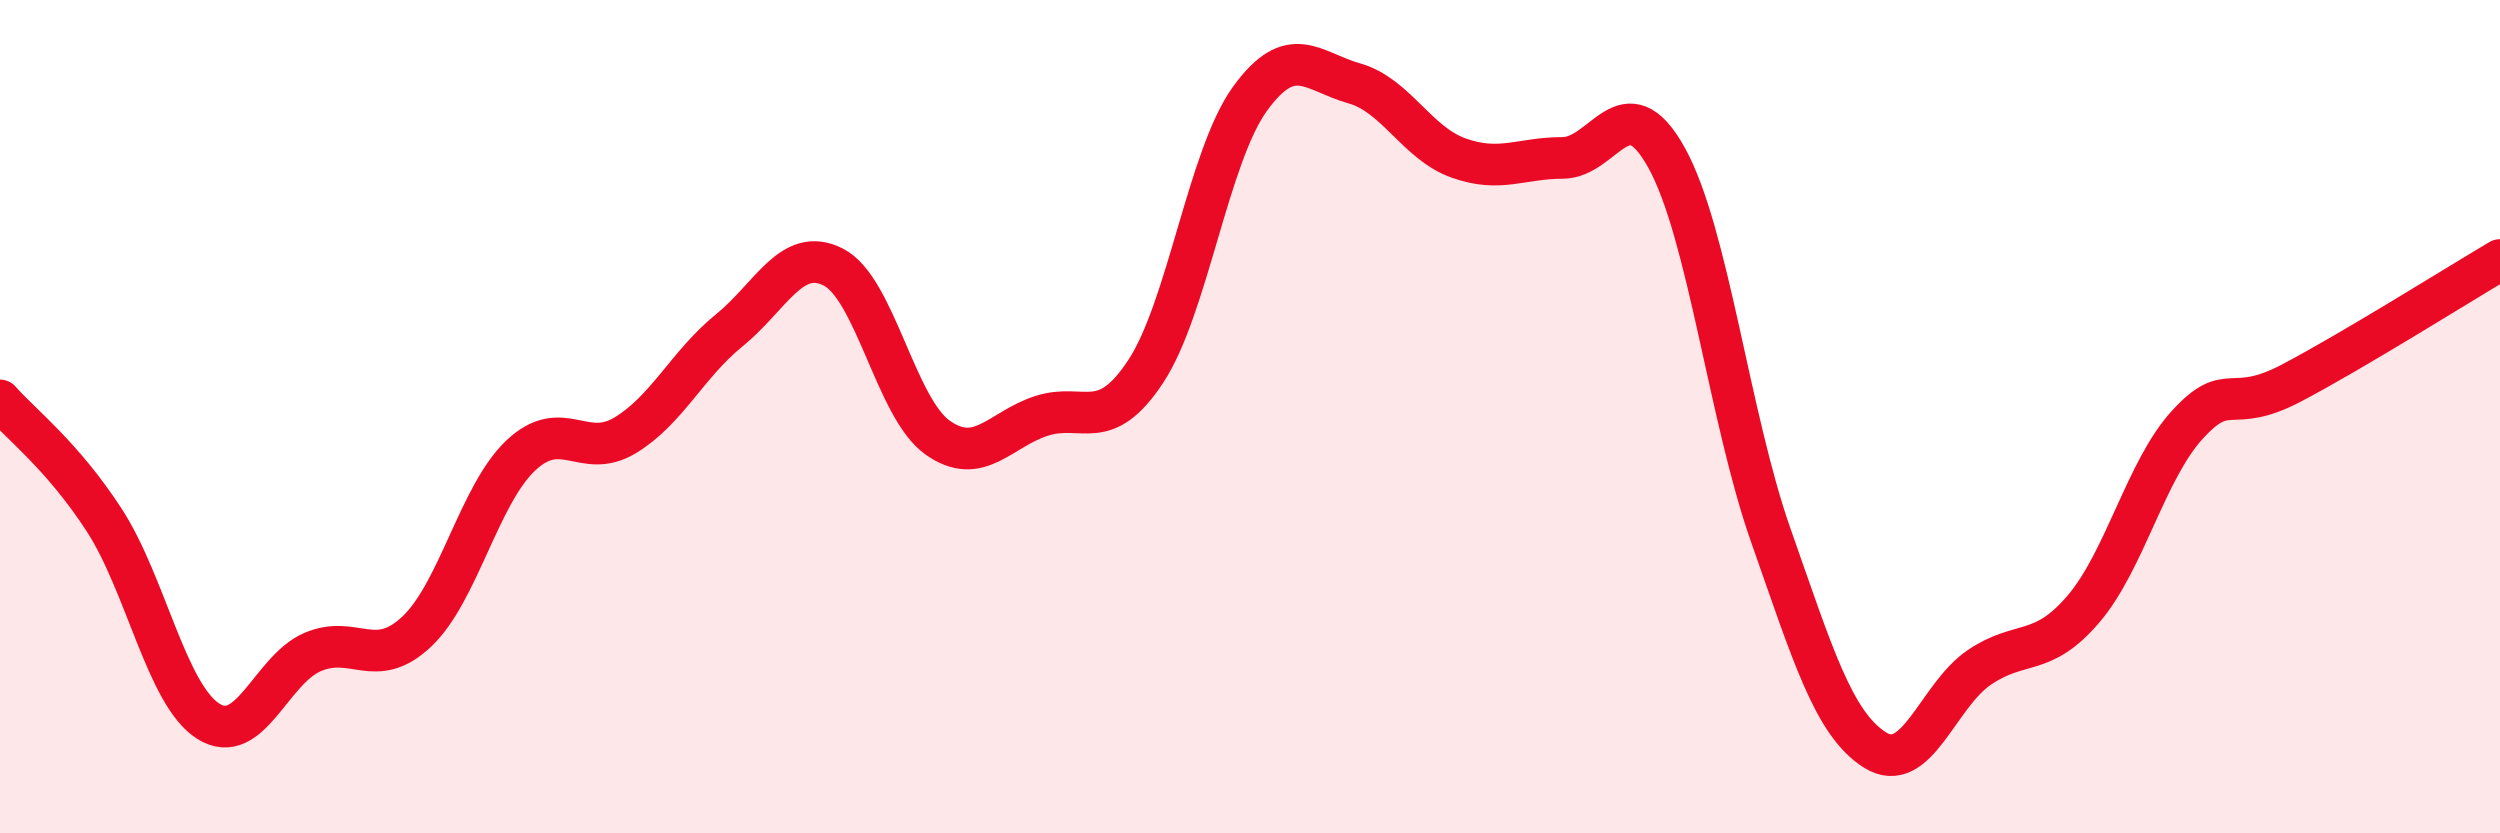
    <svg width="60" height="20" viewBox="0 0 60 20" xmlns="http://www.w3.org/2000/svg">
      <path
        d="M 0,9.61 C 0.5,10.18 1.5,10.94 2.5,12.48 C 3.5,14.02 4,16.68 5,17.31 C 6,17.94 6.5,16.08 7.5,15.65 C 8.5,15.22 9,16.1 10,15.16 C 11,14.22 11.5,11.87 12.5,10.93 C 13.5,9.99 14,11.05 15,10.45 C 16,9.85 16.5,8.74 17.5,7.93 C 18.5,7.12 19,5.9 20,6.41 C 21,6.92 21.5,9.79 22.5,10.5 C 23.5,11.21 24,10.3 25,9.98 C 26,9.66 26.5,10.43 27.5,8.91 C 28.5,7.39 29,3.75 30,2.37 C 31,0.99 31.5,1.72 32.5,2 C 33.5,2.28 34,3.43 35,3.79 C 36,4.15 36.5,3.79 37.5,3.79 C 38.5,3.79 39,1.98 40,3.79 C 41,5.6 41.5,10.01 42.5,12.85 C 43.5,15.69 44,17.37 45,18 C 46,18.63 46.5,16.7 47.5,16.02 C 48.5,15.34 49,15.79 50,14.62 C 51,13.45 51.5,11.28 52.5,10.19 C 53.5,9.1 53.5,9.98 55,9.19 C 56.5,8.4 59,6.83 60,6.24L60 20L0 20Z"
        fill="#EB0A25"
        opacity="0.1"
        stroke-linecap="round"
        stroke-linejoin="round"
      />
      <path
        d="M 0,9.61 C 0.5,10.18 1.5,10.94 2.5,12.48 C 3.5,14.02 4,16.68 5,17.31 C 6,17.94 6.5,16.08 7.5,15.65 C 8.5,15.22 9,16.1 10,15.16 C 11,14.22 11.5,11.87 12.5,10.93 C 13.5,9.99 14,11.05 15,10.45 C 16,9.85 16.5,8.74 17.5,7.93 C 18.5,7.12 19,5.9 20,6.41 C 21,6.92 21.5,9.79 22.5,10.5 C 23.5,11.21 24,10.3 25,9.98 C 26,9.66 26.5,10.43 27.5,8.91 C 28.5,7.39 29,3.75 30,2.37 C 31,0.99 31.5,1.72 32.5,2 C 33.5,2.28 34,3.43 35,3.79 C 36,4.15 36.5,3.79 37.5,3.79 C 38.5,3.79 39,1.98 40,3.79 C 41,5.6 41.5,10.01 42.5,12.85 C 43.5,15.69 44,17.37 45,18 C 46,18.63 46.5,16.7 47.5,16.02 C 48.5,15.34 49,15.79 50,14.62 C 51,13.45 51.5,11.28 52.5,10.19 C 53.5,9.1 53.5,9.98 55,9.19 C 56.5,8.4 59,6.83 60,6.24"
        stroke="#EB0A25"
        stroke-width="1"
        fill="none"
        stroke-linecap="round"
        stroke-linejoin="round"
      />
    </svg>
  